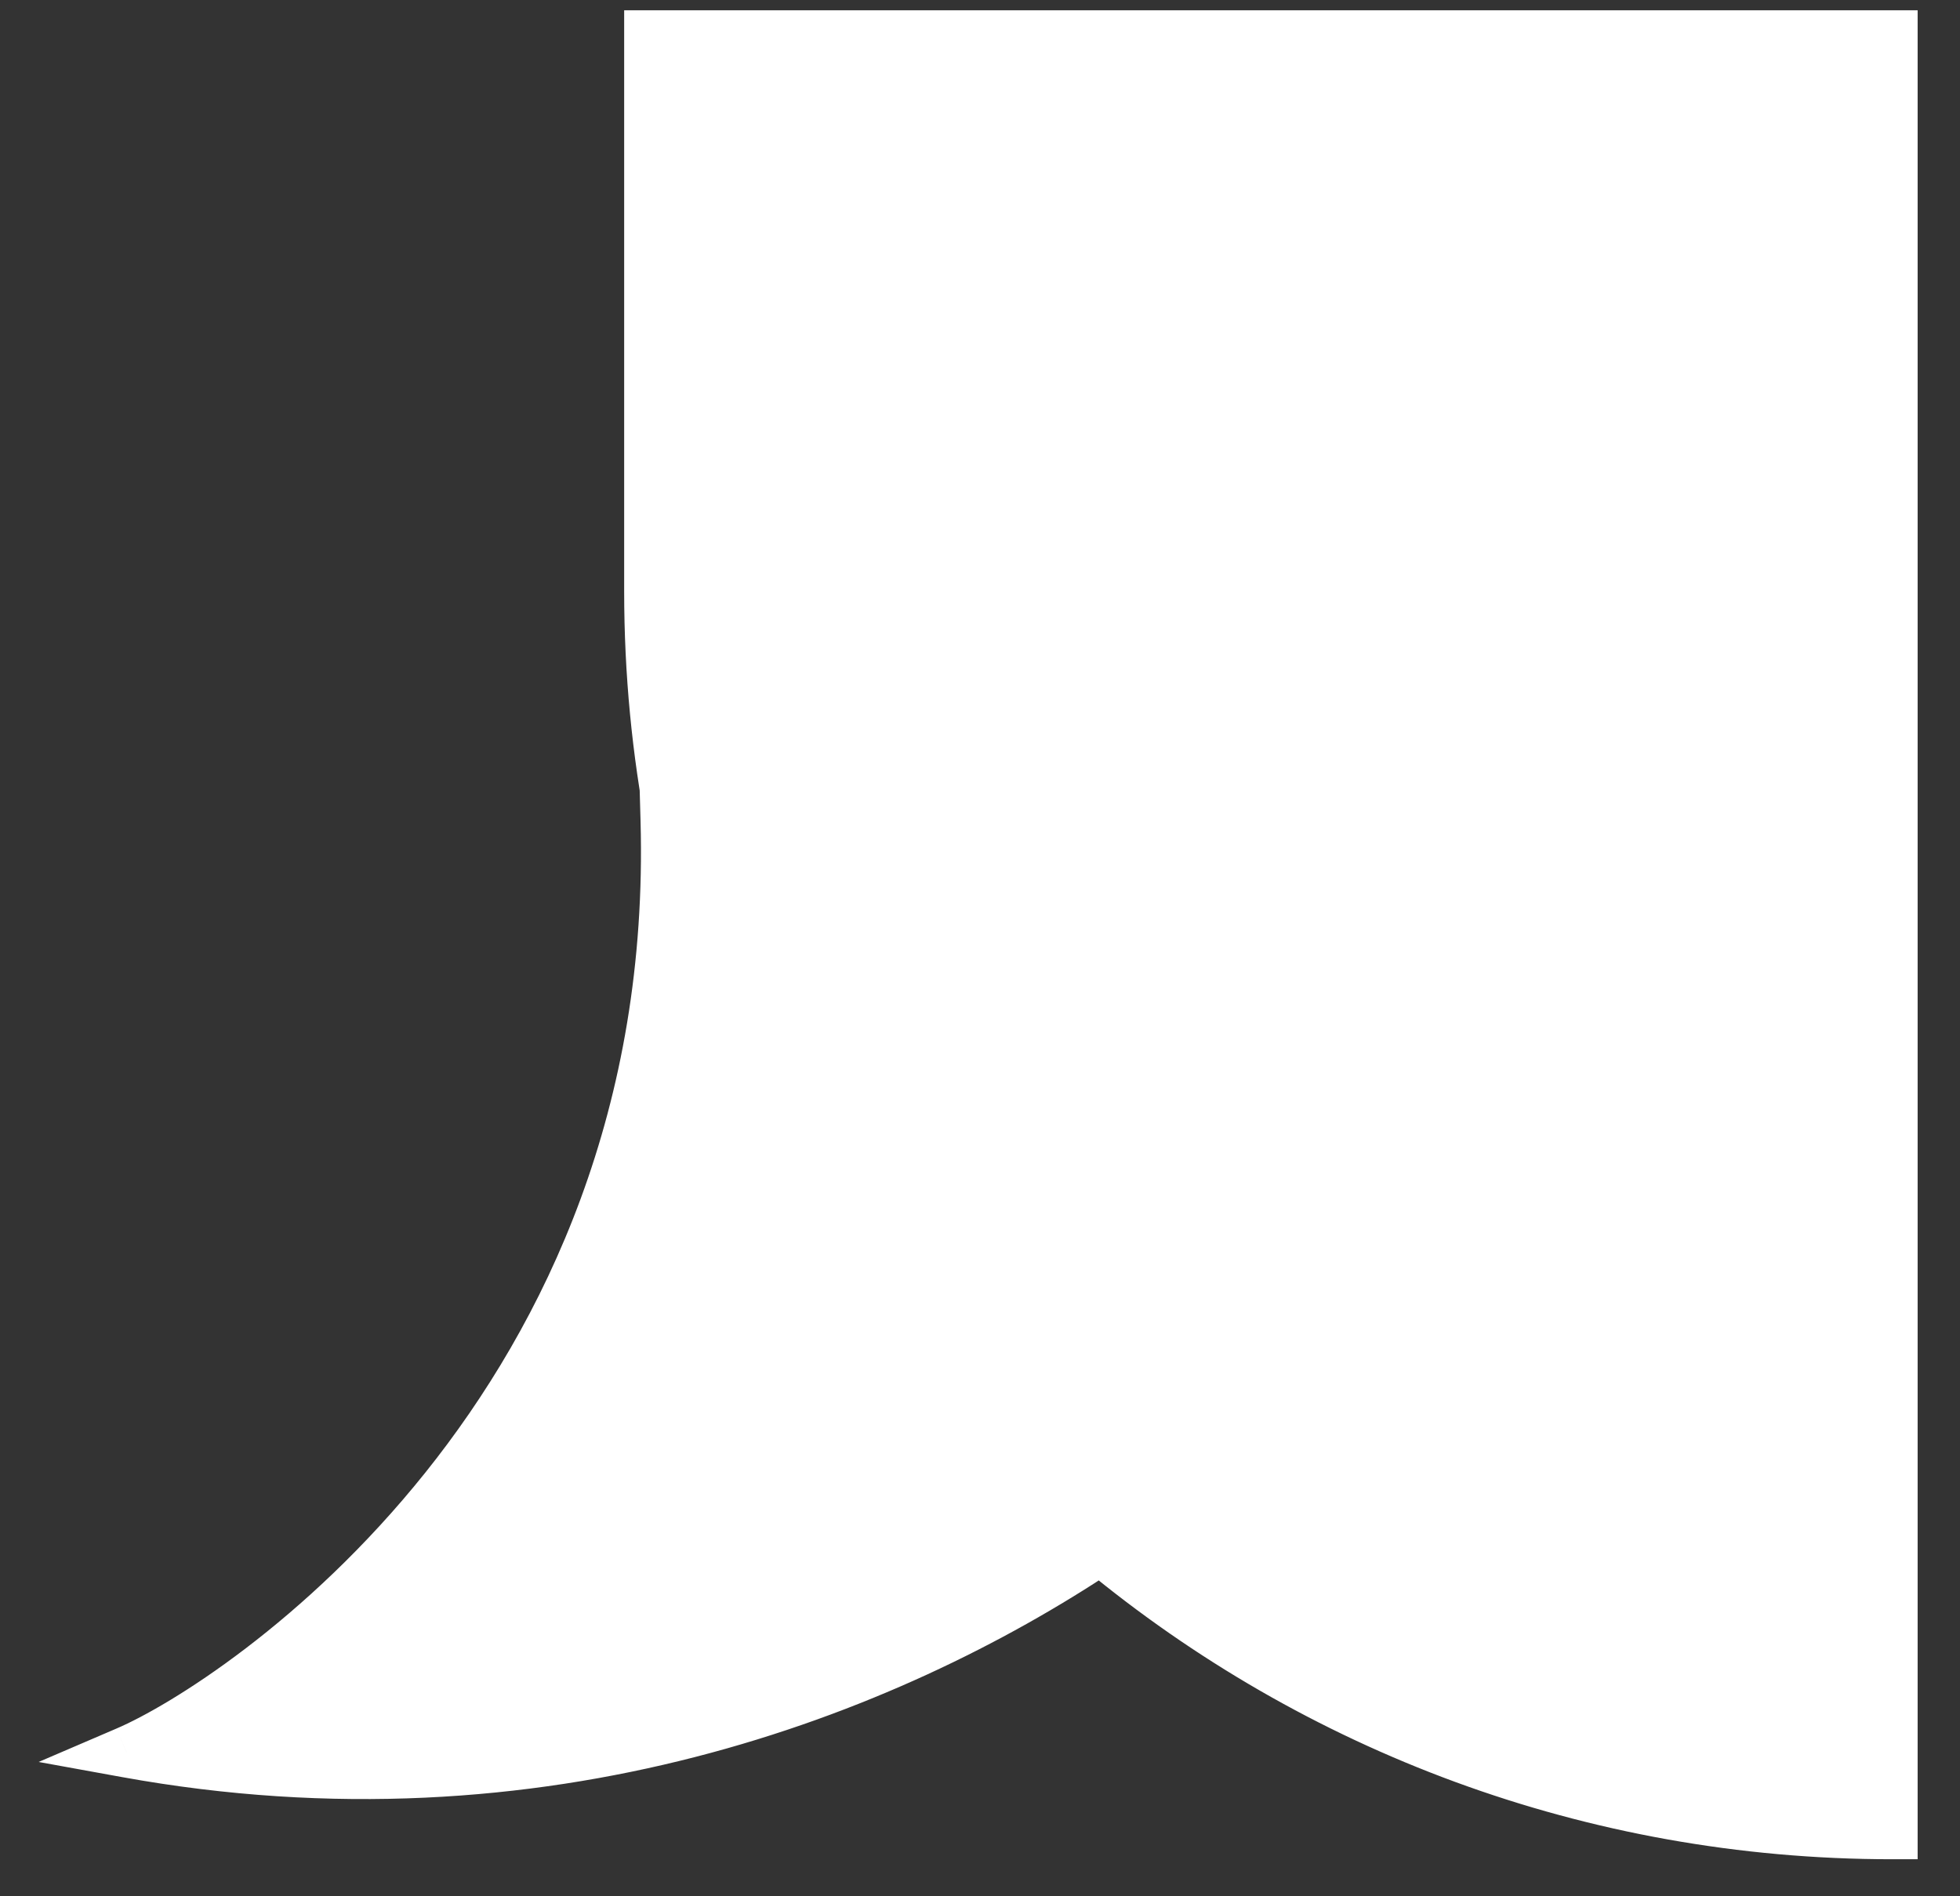 <svg width="31" height="30" viewBox="0 0 31 30" fill="none" xmlns="http://www.w3.org/2000/svg">
<rect x="0" y="0" width="31" height="30" fill="#333333" stroke="none"/>
<path fill-rule="evenodd" clip-rule="evenodd" d="M10.632 13.105C10.397 11.892 10.275 10.639 10.275 9.358V0.566H29.927V29.011C25.168 29.011 20.804 27.319 17.404 24.504C14.012 26.764 8.572 28.913 2 27.718C3.81 26.942 10.792 22.287 10.533 12.978C10.565 13.021 10.598 13.063 10.632 13.105Z" fill="white"/>
<path d="M10.632 13.105L10.321 13.361L11.027 13.028L10.632 13.105ZM10.275 0.566V0.163H9.872V0.566H10.275ZM29.927 0.566H30.33V0.163H29.927V0.566ZM29.927 29.011V29.414H30.33V29.011H29.927ZM17.404 24.504L17.661 24.194L17.43 24.003L17.181 24.169L17.404 24.504ZM2 27.718L1.841 27.347L0.611 27.875L1.928 28.114L2 27.718ZM10.533 12.978L10.859 12.741L10.095 11.69L10.131 12.989L10.533 12.978ZM9.872 9.358C9.872 10.665 9.997 11.943 10.236 13.181L11.027 13.028C10.798 11.841 10.678 10.614 10.678 9.358H9.872ZM9.872 0.566V9.358H10.678V0.566H9.872ZM29.927 0.163H10.275V0.969H29.927V0.163ZM30.33 29.011V0.566H29.524V29.011H30.33ZM17.147 24.815C20.617 27.687 25.071 29.414 29.927 29.414V28.608C25.266 28.608 20.992 26.951 17.661 24.194L17.147 24.815ZM1.928 28.114C8.628 29.332 14.173 27.141 17.628 24.84L17.181 24.169C13.851 26.387 8.516 28.493 2.072 27.321L1.928 28.114ZM10.131 12.989C10.257 17.533 8.618 20.933 6.728 23.296C4.829 25.669 2.685 26.986 1.841 27.347L2.159 28.088C3.126 27.674 5.377 26.275 7.357 23.8C9.345 21.314 11.069 17.733 10.936 12.967L10.131 12.989ZM10.942 12.848C10.913 12.813 10.886 12.777 10.859 12.741L10.207 13.215C10.244 13.265 10.282 13.314 10.321 13.361L10.942 12.848Z" fill="white"/>
</svg>
